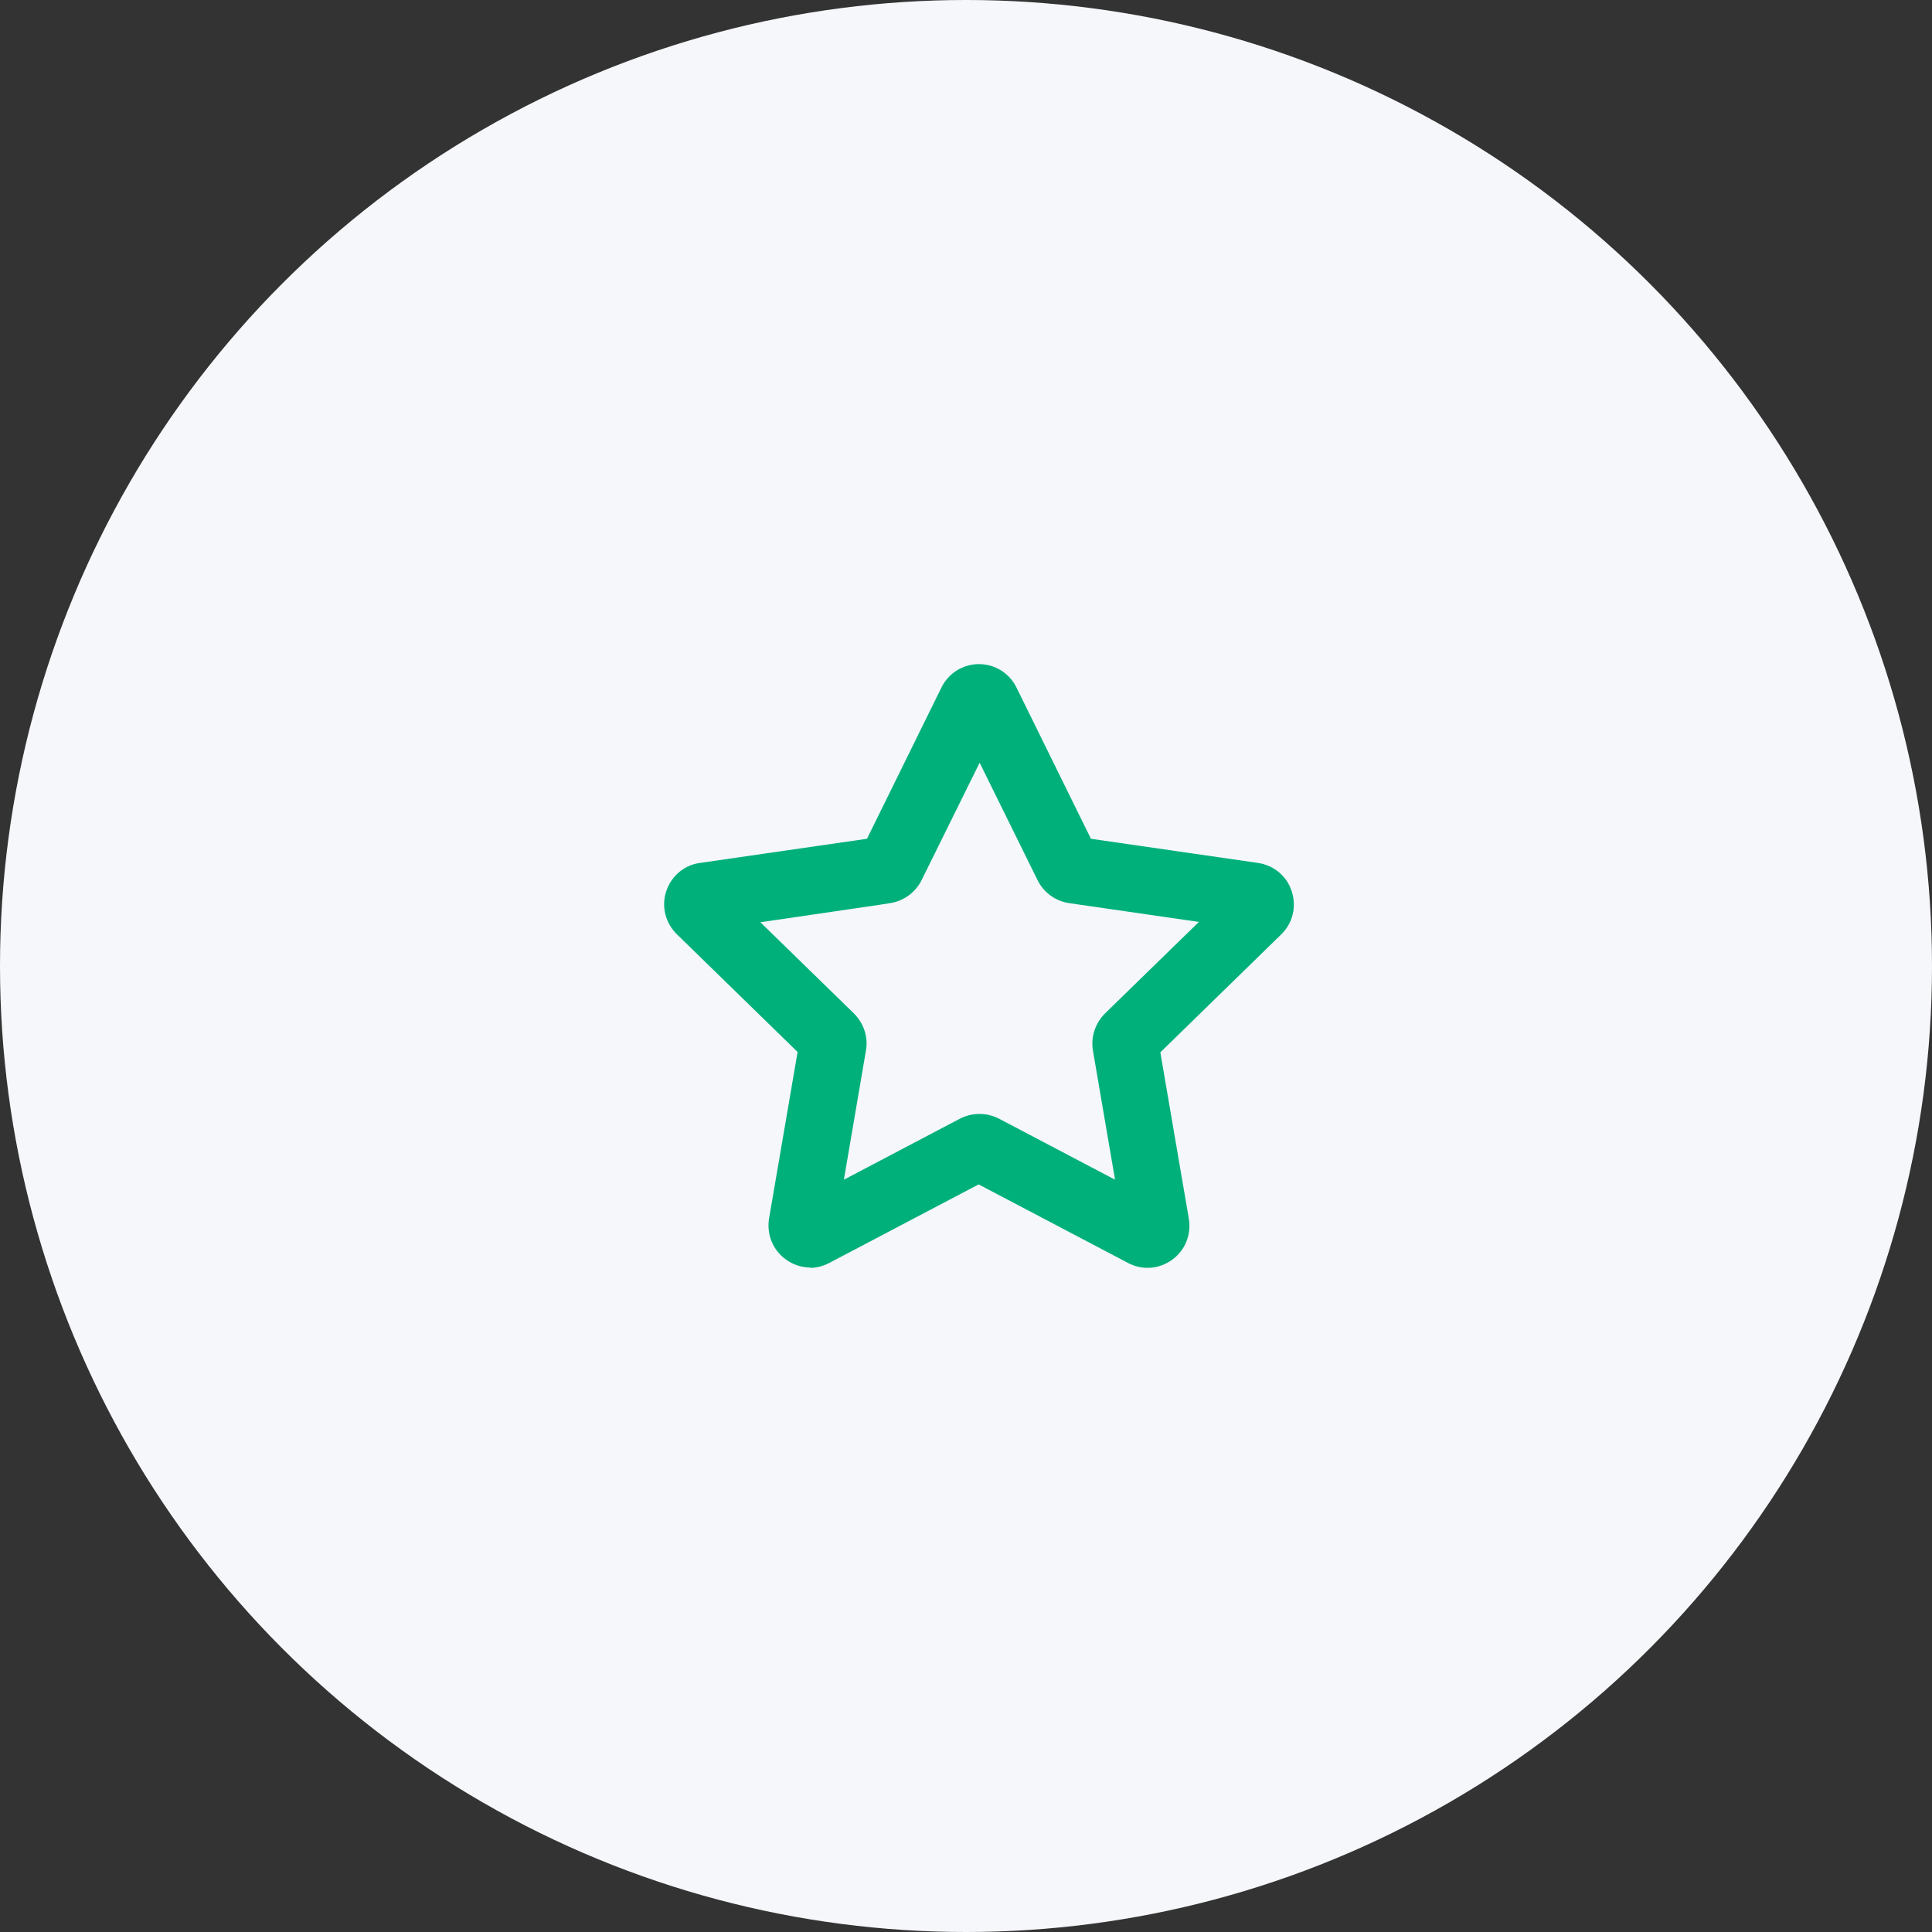 <svg width="48" height="48" viewBox="0 0 48 48" fill="none" xmlns="http://www.w3.org/2000/svg">
<rect x="0" y="0" width="48" height="48" fill="#333333" stroke="none"/>
<circle cx="24" cy="24" r="24" fill="#F5F7FA"/>
<path d="M20.141 31.492C19.924 31.492 19.708 31.425 19.525 31.292C19.2 31.059 19.042 30.667 19.108 30.267L19.816 26.136L16.818 23.213C16.535 22.938 16.426 22.522 16.551 22.147C16.676 21.764 17.001 21.489 17.393 21.439L21.54 20.839L23.389 17.083C23.564 16.725 23.922 16.5 24.322 16.5C24.722 16.5 25.08 16.725 25.255 17.083L27.104 20.839L31.252 21.439C31.651 21.497 31.976 21.772 32.093 22.147C32.218 22.53 32.118 22.938 31.826 23.221L28.828 26.145L29.536 30.276C29.602 30.675 29.444 31.067 29.119 31.3C28.795 31.533 28.378 31.567 28.02 31.375L24.314 29.426L20.608 31.375C20.449 31.458 20.283 31.5 20.124 31.5L20.141 31.492ZM18.883 22.905L21.215 25.178C21.457 25.42 21.574 25.762 21.515 26.095L20.966 29.309L23.847 27.794C24.155 27.636 24.514 27.636 24.822 27.794L27.703 29.309L27.154 26.103C27.096 25.762 27.212 25.42 27.454 25.178L29.786 22.905L26.562 22.438C26.221 22.388 25.93 22.172 25.78 21.872L24.339 18.949L22.898 21.864C22.748 22.172 22.448 22.388 22.115 22.438L21.848 22.48L18.892 22.913L18.883 22.905Z" fill="#00B07B"/>
</svg>
